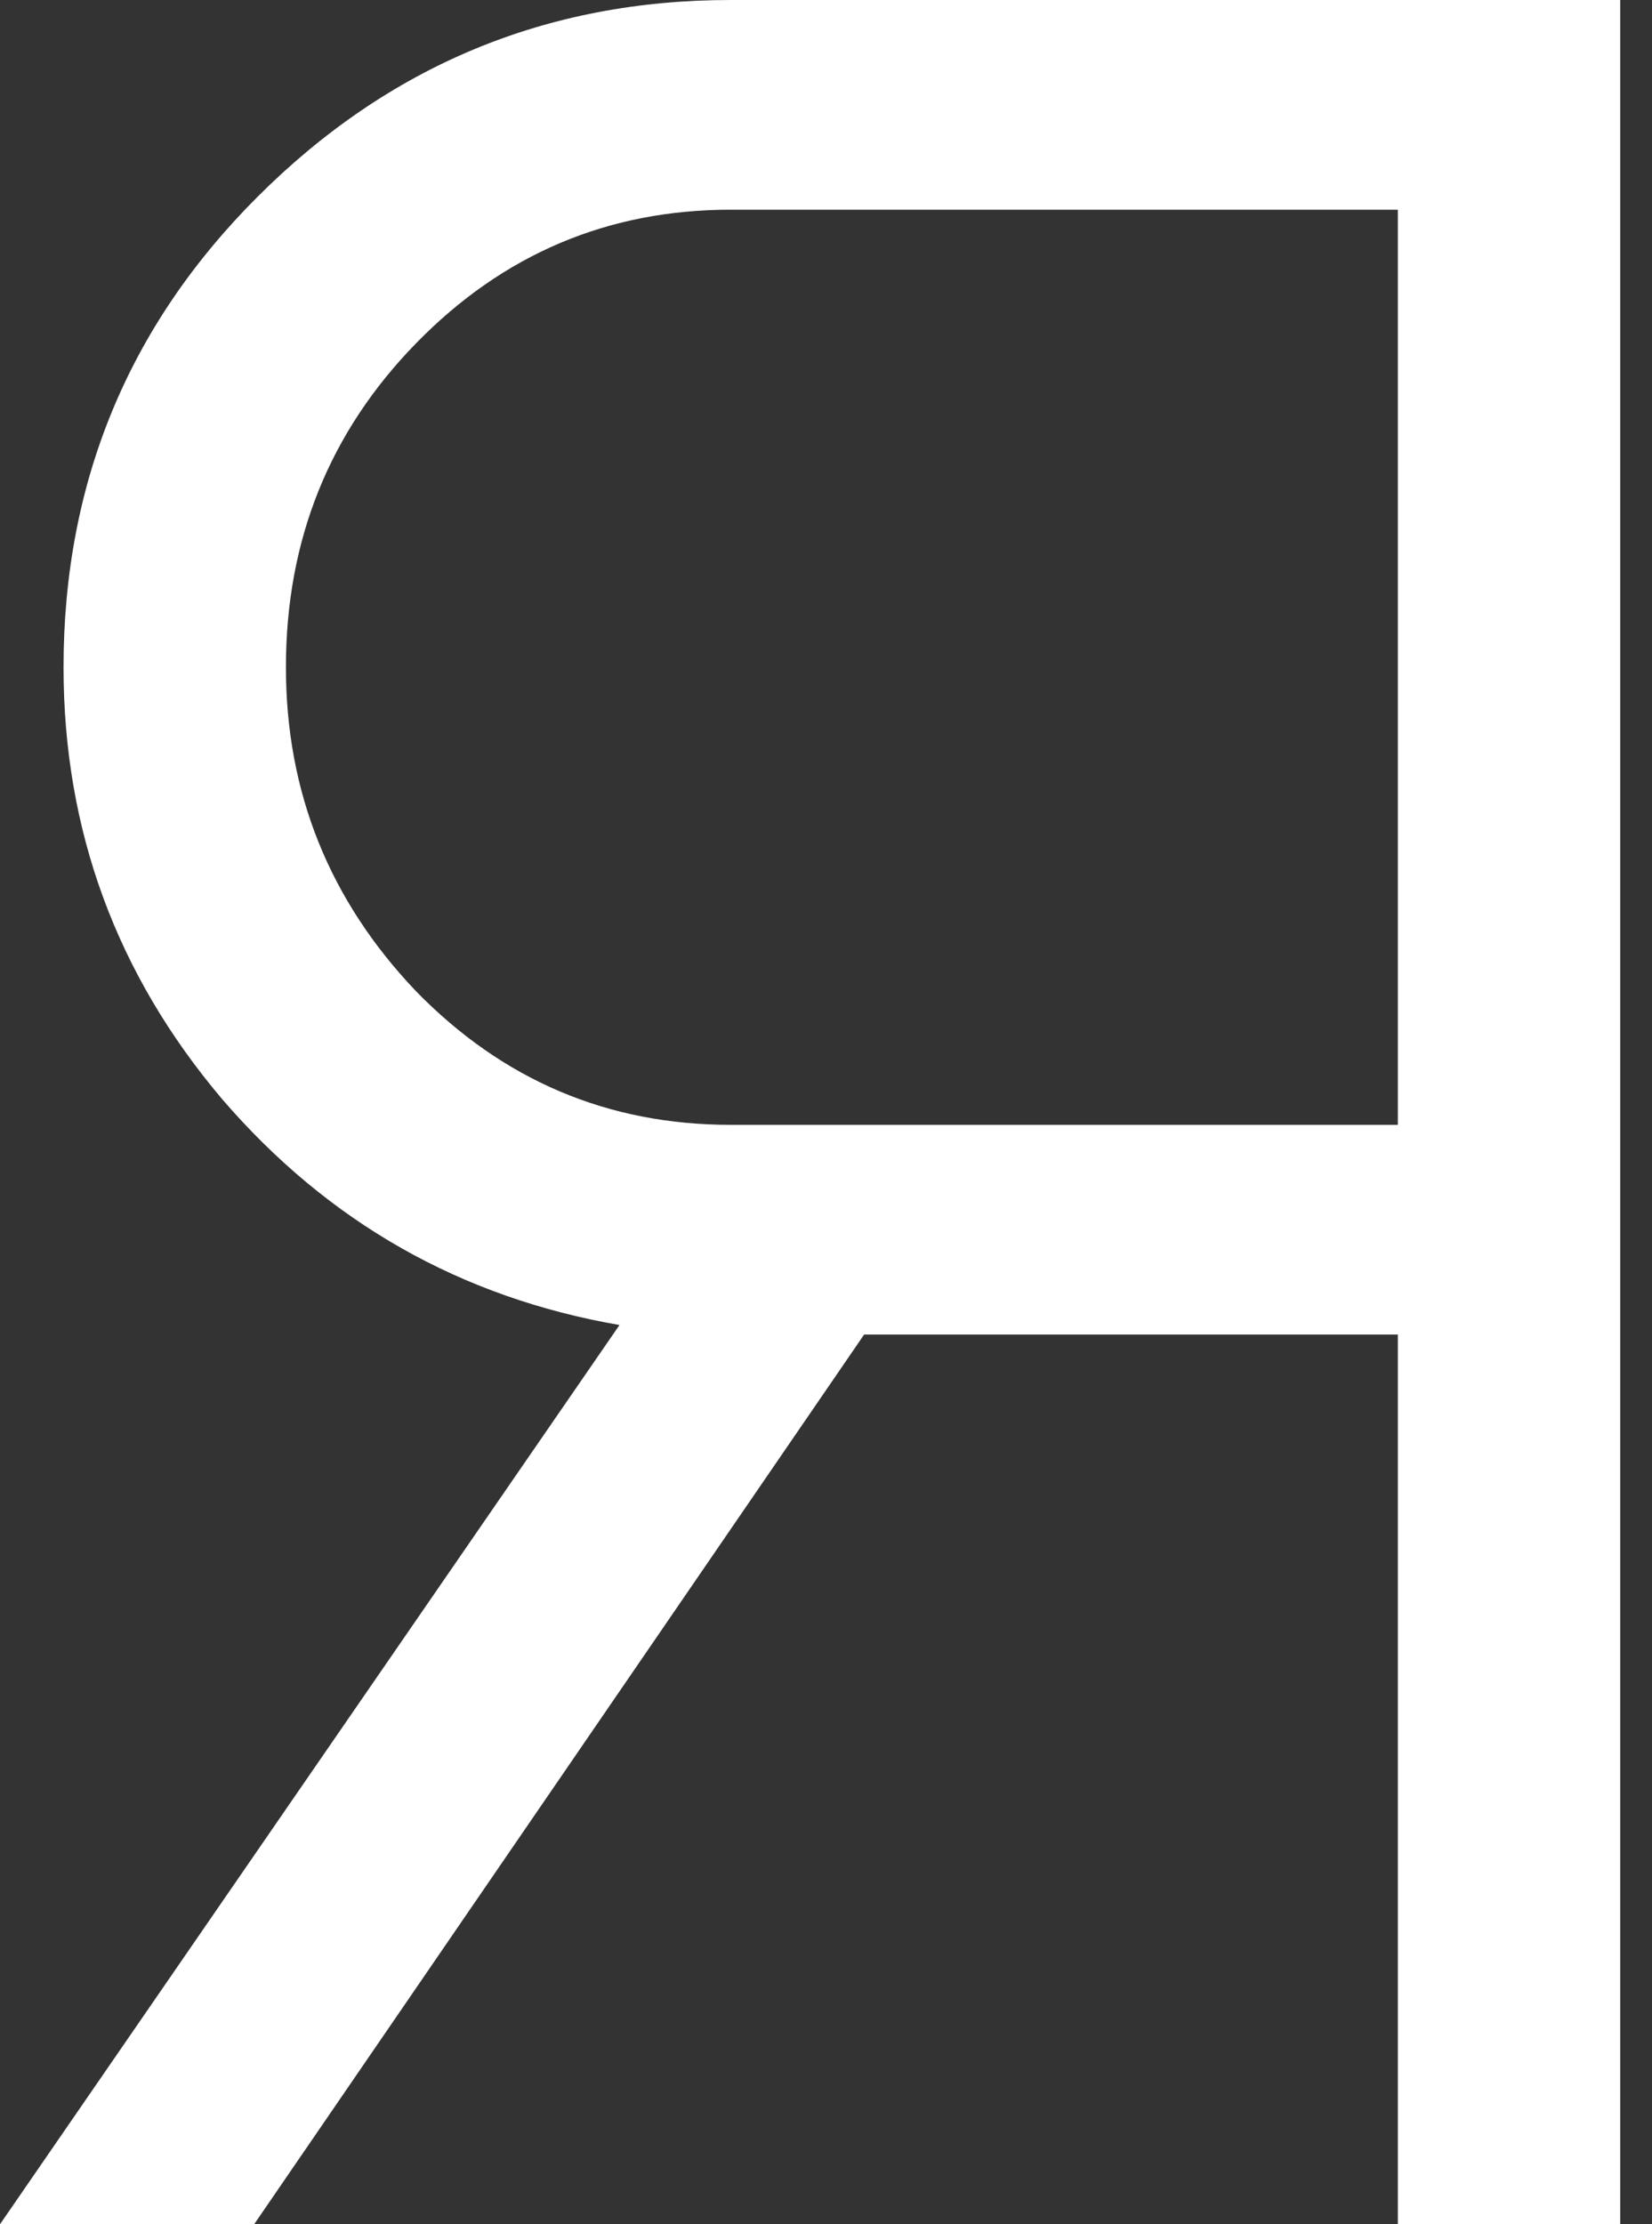 <?xml version="1.0" encoding="UTF-8"?> <svg xmlns="http://www.w3.org/2000/svg" width="26" height="35" viewBox="0 0 26 35" fill="none"><rect x="0" y="0" width="26" height="35" fill="#333333" stroke="none"/> <path d="M25.5 0V35H22V21H13.6L4 35H0L9.75 20.85C7.25 20.417 5.167 19.233 3.5 17.3C1.833 15.333 1 13.067 1 10.5C1 7.6 2.017 5.133 4.05 3.1C6.117 1.033 8.6 0 11.5 0H25.5ZM11.5 17.7H22V3.3H11.5C9.567 3.3 7.917 4 6.55 5.4C5.183 6.8 4.5 8.5 4.5 10.5C4.5 12.467 5.183 14.167 6.55 15.6C7.917 17 9.567 17.7 11.5 17.7Z" fill="white"></path> </svg> 